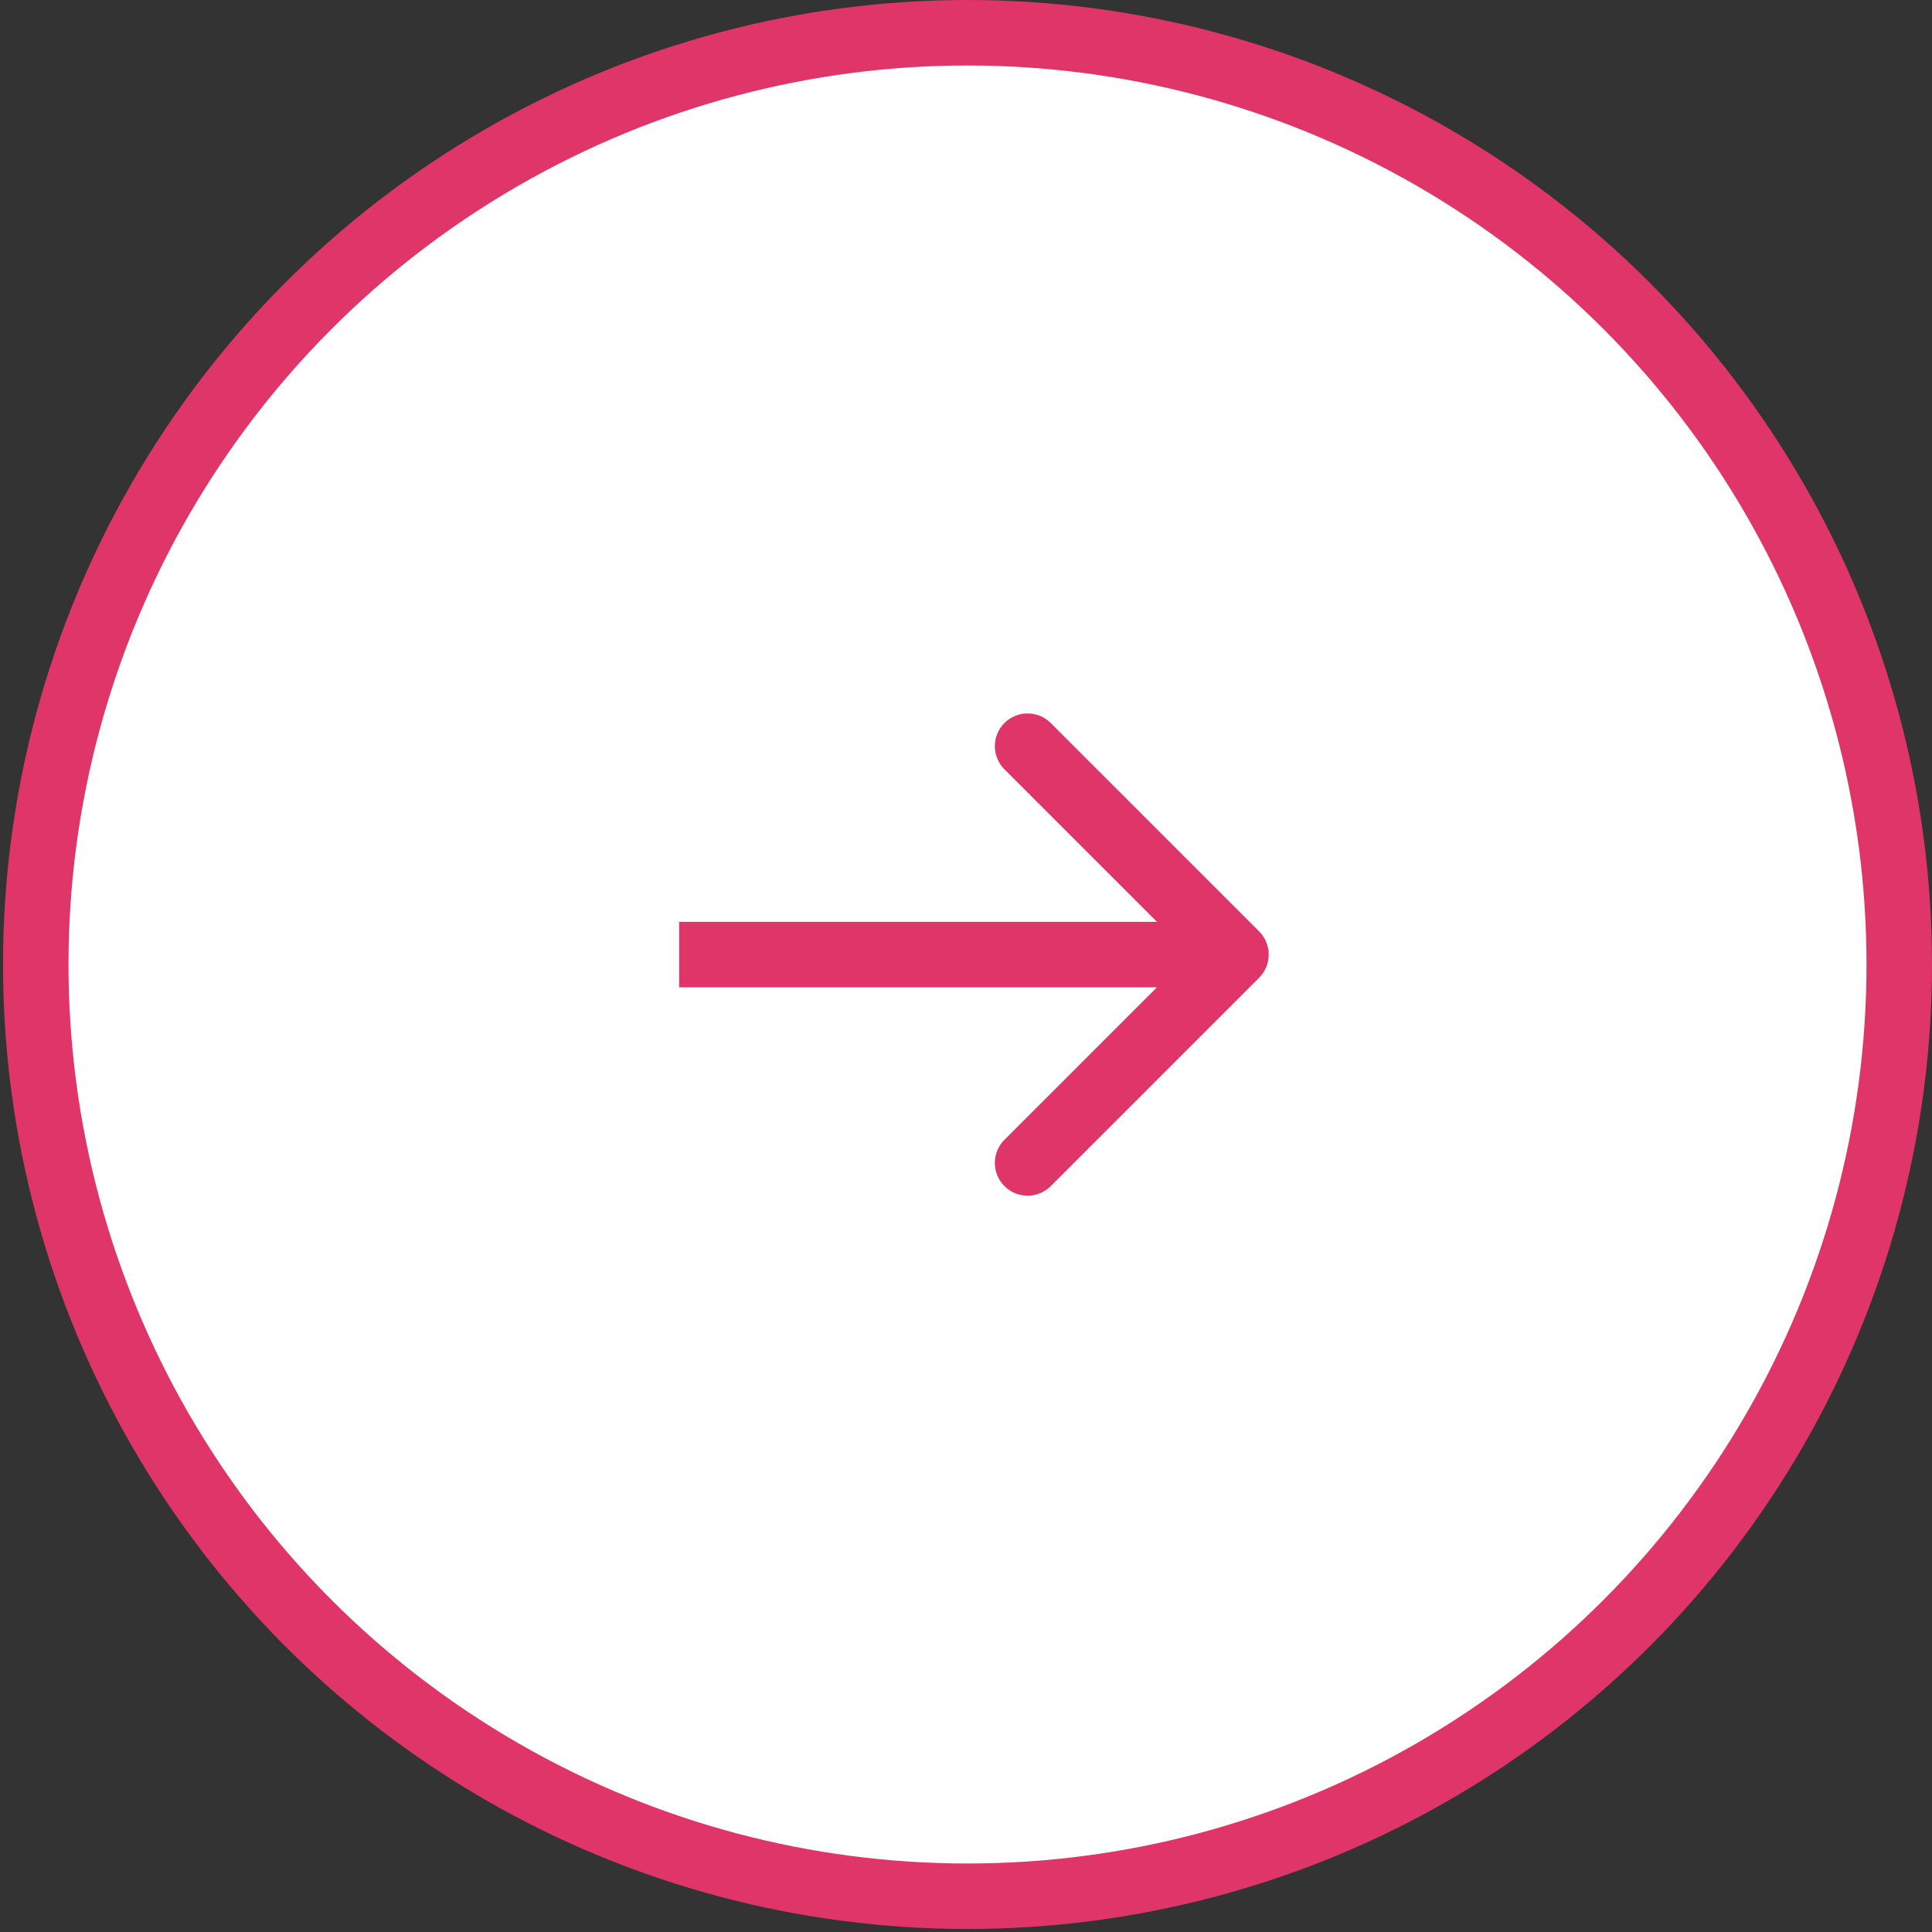 <svg width="59" height="59" viewBox="0 0 59 59" fill="none" xmlns="http://www.w3.org/2000/svg">
<rect x="0" y="0" width="59" height="59" fill="#333333" stroke="none"/>
<circle cx="29.546" cy="29.454" r="28.454" transform="rotate(-180 29.546 29.454)" fill="white" stroke="#E03568" stroke-width="2"/>
<path d="M38.452 29.858C38.842 29.467 38.842 28.834 38.452 28.444L32.088 22.08C31.697 21.689 31.064 21.689 30.674 22.08C30.283 22.47 30.283 23.103 30.674 23.494L36.331 29.151L30.674 34.808C30.283 35.198 30.283 35.831 30.674 36.222C31.064 36.612 31.697 36.612 32.088 36.222L38.452 29.858ZM20.74 30.151L37.745 30.151L37.745 28.151L20.74 28.151L20.74 30.151Z" fill="#E03568"/>
</svg>
